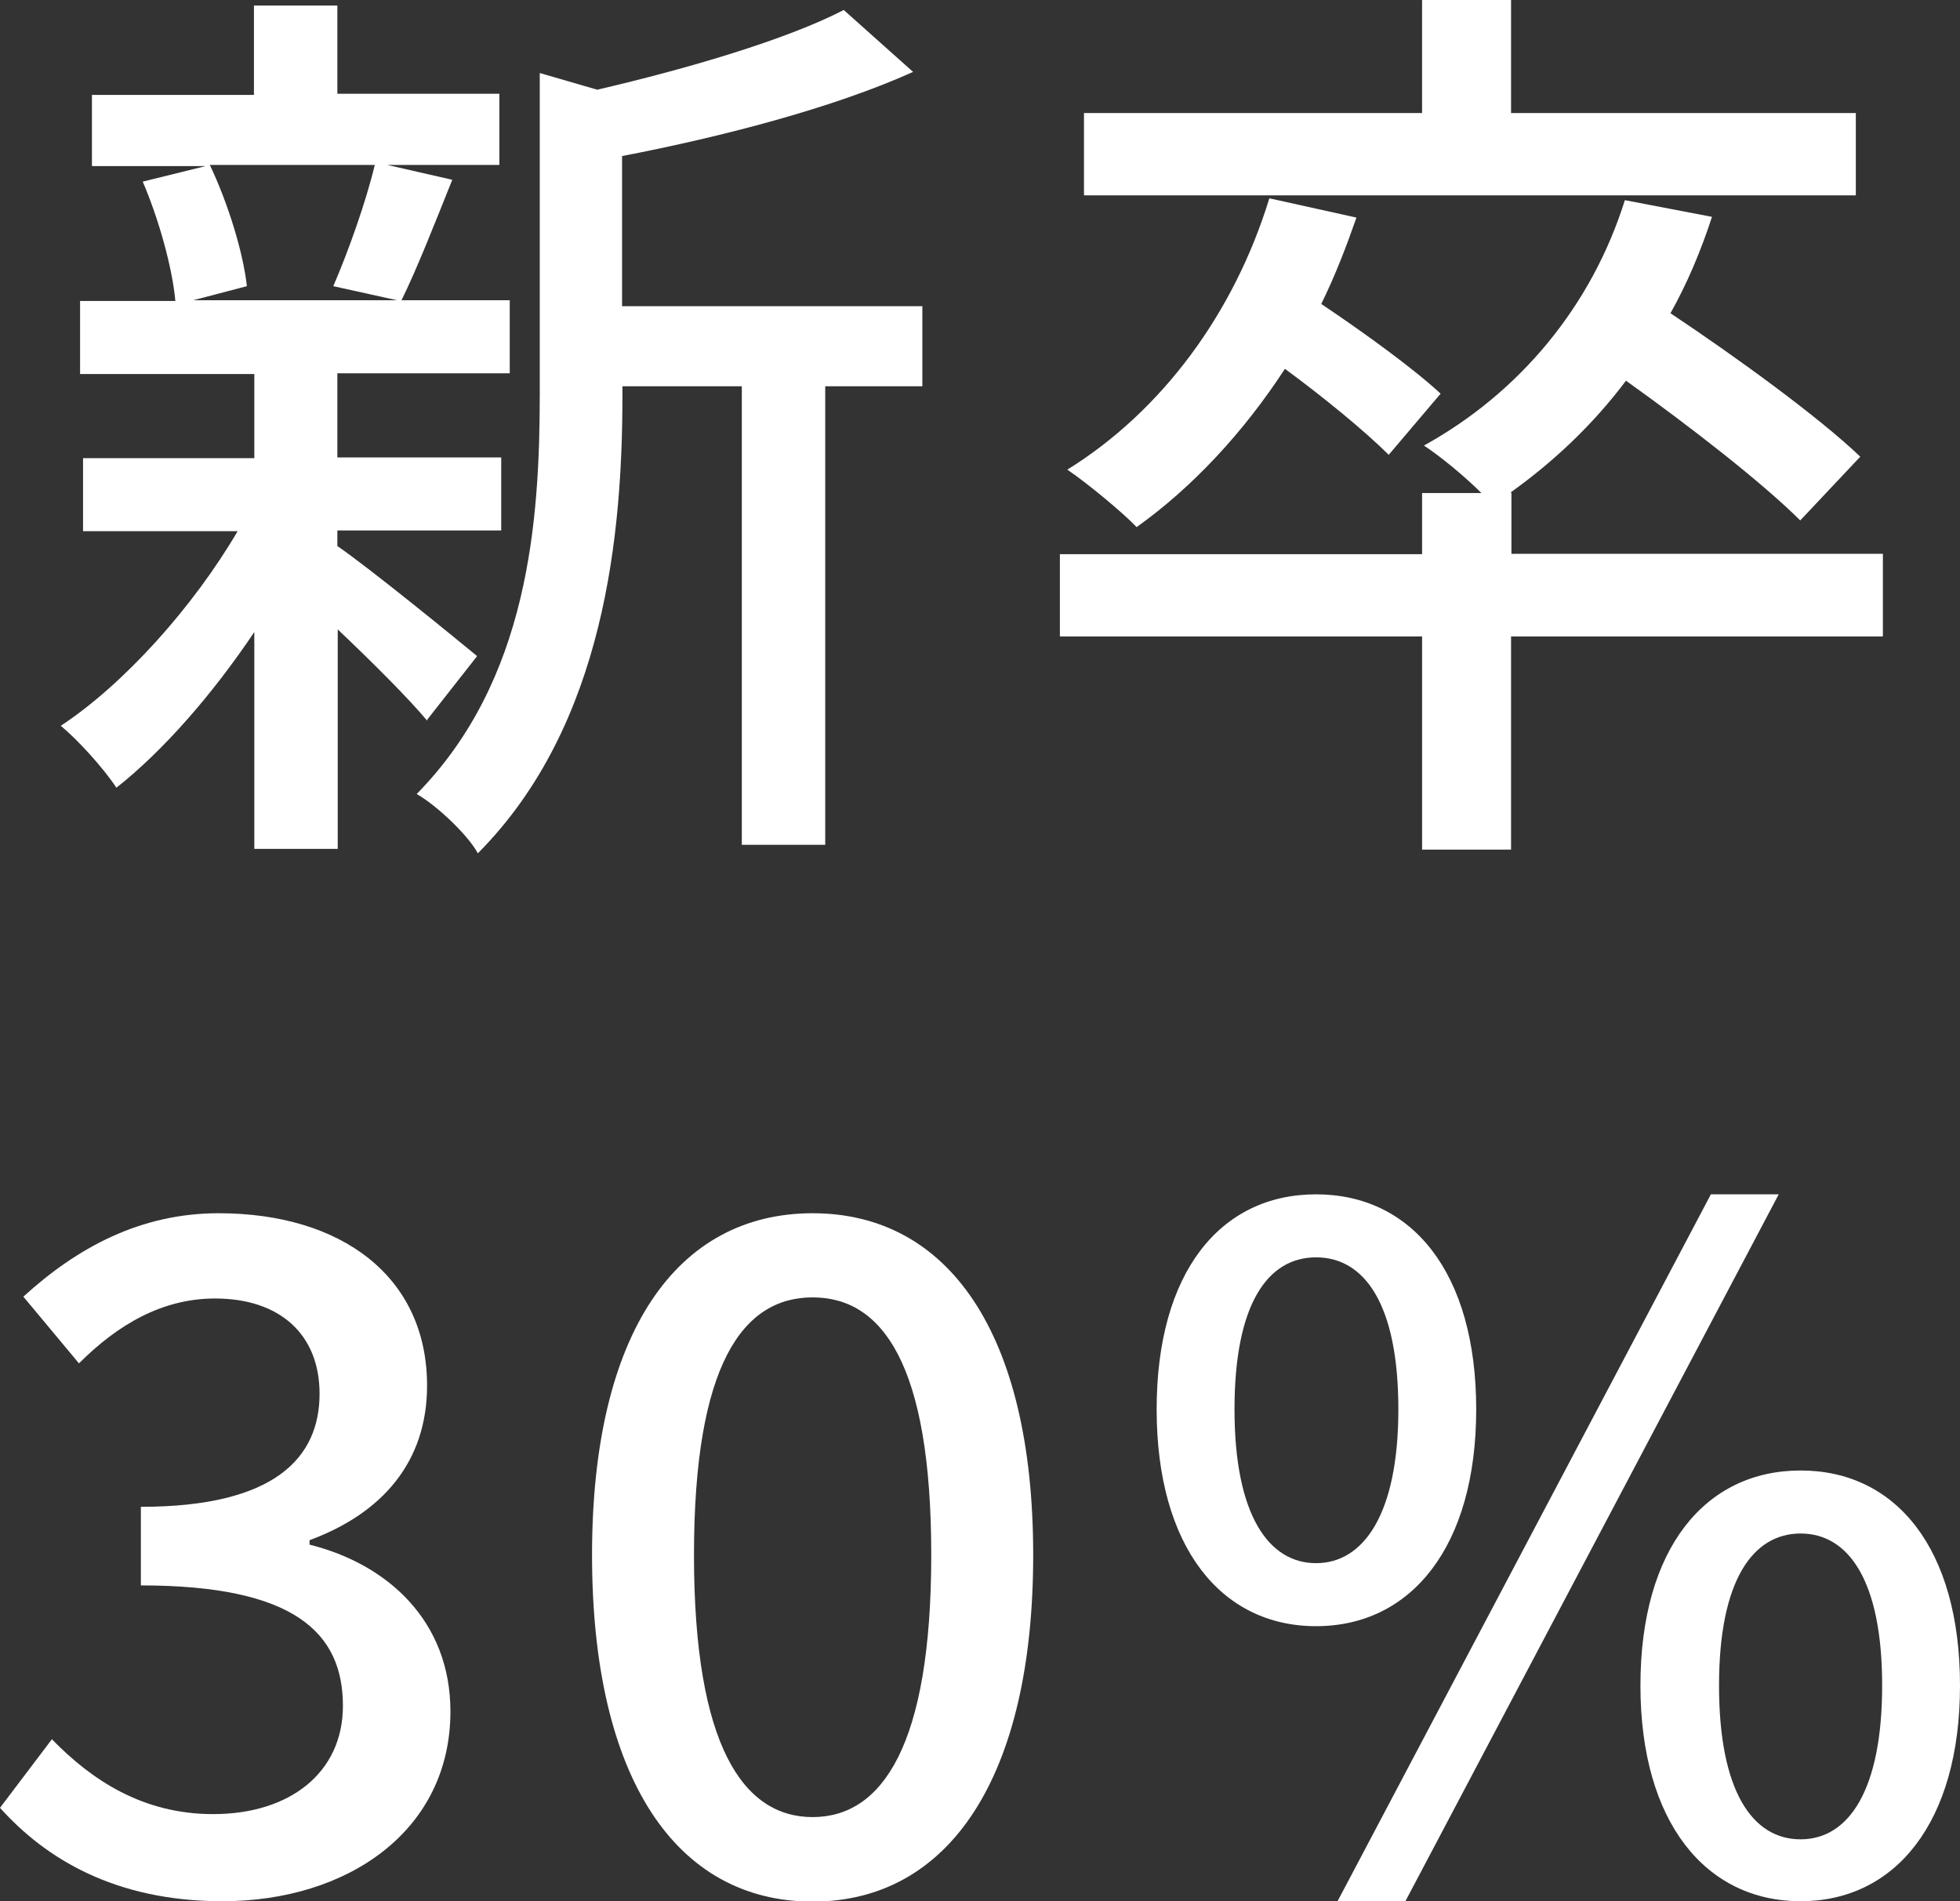 <?xml version="1.0" encoding="UTF-8"?>
<svg id="_レイヤー_2" data-name="レイヤー 2" xmlns="http://www.w3.org/2000/svg" viewBox="0 0 52.87 51.29">
  <rect x="0" y="0" width="52.87" height="51.29" fill="#333333" stroke="none"/>
  <defs>
    <style>
      .cls-1 {
        fill: #fff;
        stroke-width: 0px;
      }
    </style>
  </defs>
  <g id="_レイヤー_1-2" data-name="レイヤー 1">
    <g>
      <path class="cls-1" d="M11.53,19.45c-.5-.6-1.5-1.6-2.42-2.47v5.92h-2.25v-5.85c-1.12,1.67-2.45,3.2-3.72,4.2-.35-.53-1.03-1.28-1.5-1.67,1.7-1.12,3.57-3.2,4.77-5.25H2.24v-1.97h4.62v-2.27H2.16v-1.97h2.57c-.08-.9-.45-2.22-.88-3.22l1.7-.42h-3.07v-1.92h4.37V.15h2.25v2.38h4.37v1.92h-3.02l1.75.4c-.47,1.17-.95,2.4-1.37,3.25h2.92v1.97h-4.65v2.27h4.42v1.97h-4.42v.42c.9.62,3.2,2.5,3.77,2.97l-1.35,1.72ZM5.66,4.45c.5,1.05.9,2.37,1,3.27l-1.45.38h5.5l-1.72-.38c.4-.92.88-2.27,1.12-3.27h-4.45ZM24.88,10.42h-2.62v12.37h-2.25v-12.37h-3.22v.23c0,3.7-.45,8.9-3.9,12.37-.27-.5-1.12-1.3-1.65-1.6,3.02-3.07,3.32-7.35,3.32-10.8V1.97l1.55.45c2.45-.57,5.1-1.35,6.65-2.15l1.87,1.67c-2.15.97-5.15,1.75-7.85,2.27v4.05h8.1v2.15Z"/>
      <path class="cls-1" d="M50.78,17.17h-10.02v5.75h-2.4v-5.75h-9.77v-2.22h9.77v-1.65h1.6c-.45-.45-1.12-1-1.55-1.28,2.57-1.42,4.52-3.75,5.42-6.62l2.35.45c-.3.92-.67,1.8-1.12,2.6,1.8,1.2,4,2.8,5.12,3.87l-1.62,1.72c-1-1-2.95-2.52-4.7-3.77-.9,1.2-1.97,2.2-3.12,3.02h.03v1.65h10.02v2.22ZM37.46,12.27c-.62-.62-1.75-1.55-2.8-2.32-1.12,1.72-2.5,3.2-4,4.27-.38-.4-1.35-1.2-1.87-1.55,2.55-1.58,4.5-4.22,5.45-7.32l2.35.52c-.28.8-.58,1.58-.95,2.33,1.15.77,2.5,1.75,3.22,2.42l-1.4,1.65ZM50.06,5.27h-20.82v-2.22h9.12V0h2.4v3.05h9.3v2.22Z"/>
      <path class="cls-1" d="M0,48.77l1.4-1.85c1.07,1.1,2.45,2.02,4.35,2.02,2.07,0,3.5-1.12,3.5-2.92,0-1.97-1.3-3.25-5.45-3.25v-2.12c3.62,0,4.82-1.33,4.82-3.05,0-1.6-1.07-2.57-2.82-2.57-1.42,0-2.62.7-3.67,1.75l-1.5-1.8c1.45-1.32,3.15-2.25,5.27-2.25,3.3,0,5.62,1.7,5.62,4.65,0,2.07-1.22,3.45-3.17,4.17v.12c2.12.53,3.8,2.07,3.8,4.5,0,3.22-2.77,5.12-6.15,5.12-2.9,0-4.77-1.15-6-2.52Z"/>
      <path class="cls-1" d="M15.97,41.95c0-6.02,2.3-9.22,5.95-9.22s5.95,3.22,5.95,9.22-2.27,9.35-5.95,9.35-5.95-3.32-5.95-9.35ZM25.12,41.95c0-5.15-1.32-6.95-3.2-6.95s-3.2,1.8-3.2,6.95,1.33,7.07,3.2,7.07,3.2-1.92,3.2-7.07Z"/>
      <path class="cls-1" d="M31.2,38.02c0-3.7,1.72-5.8,4.3-5.8s4.32,2.1,4.32,5.8-1.75,5.85-4.32,5.85-4.3-2.15-4.3-5.85ZM37.72,38.02c0-2.85-.92-4.1-2.22-4.1s-2.2,1.25-2.2,4.1.92,4.15,2.2,4.15,2.22-1.32,2.22-4.15ZM46.15,32.22h1.83l-10.07,19.07h-1.83l10.07-19.07ZM44.25,45.47c0-3.7,1.75-5.8,4.32-5.8s4.3,2.1,4.3,5.8-1.75,5.82-4.3,5.82-4.32-2.12-4.32-5.82ZM50.77,45.47c0-2.85-.92-4.1-2.2-4.1s-2.2,1.25-2.2,4.1.9,4.15,2.2,4.15,2.2-1.33,2.2-4.15Z"/>
    </g>
  </g>
</svg>